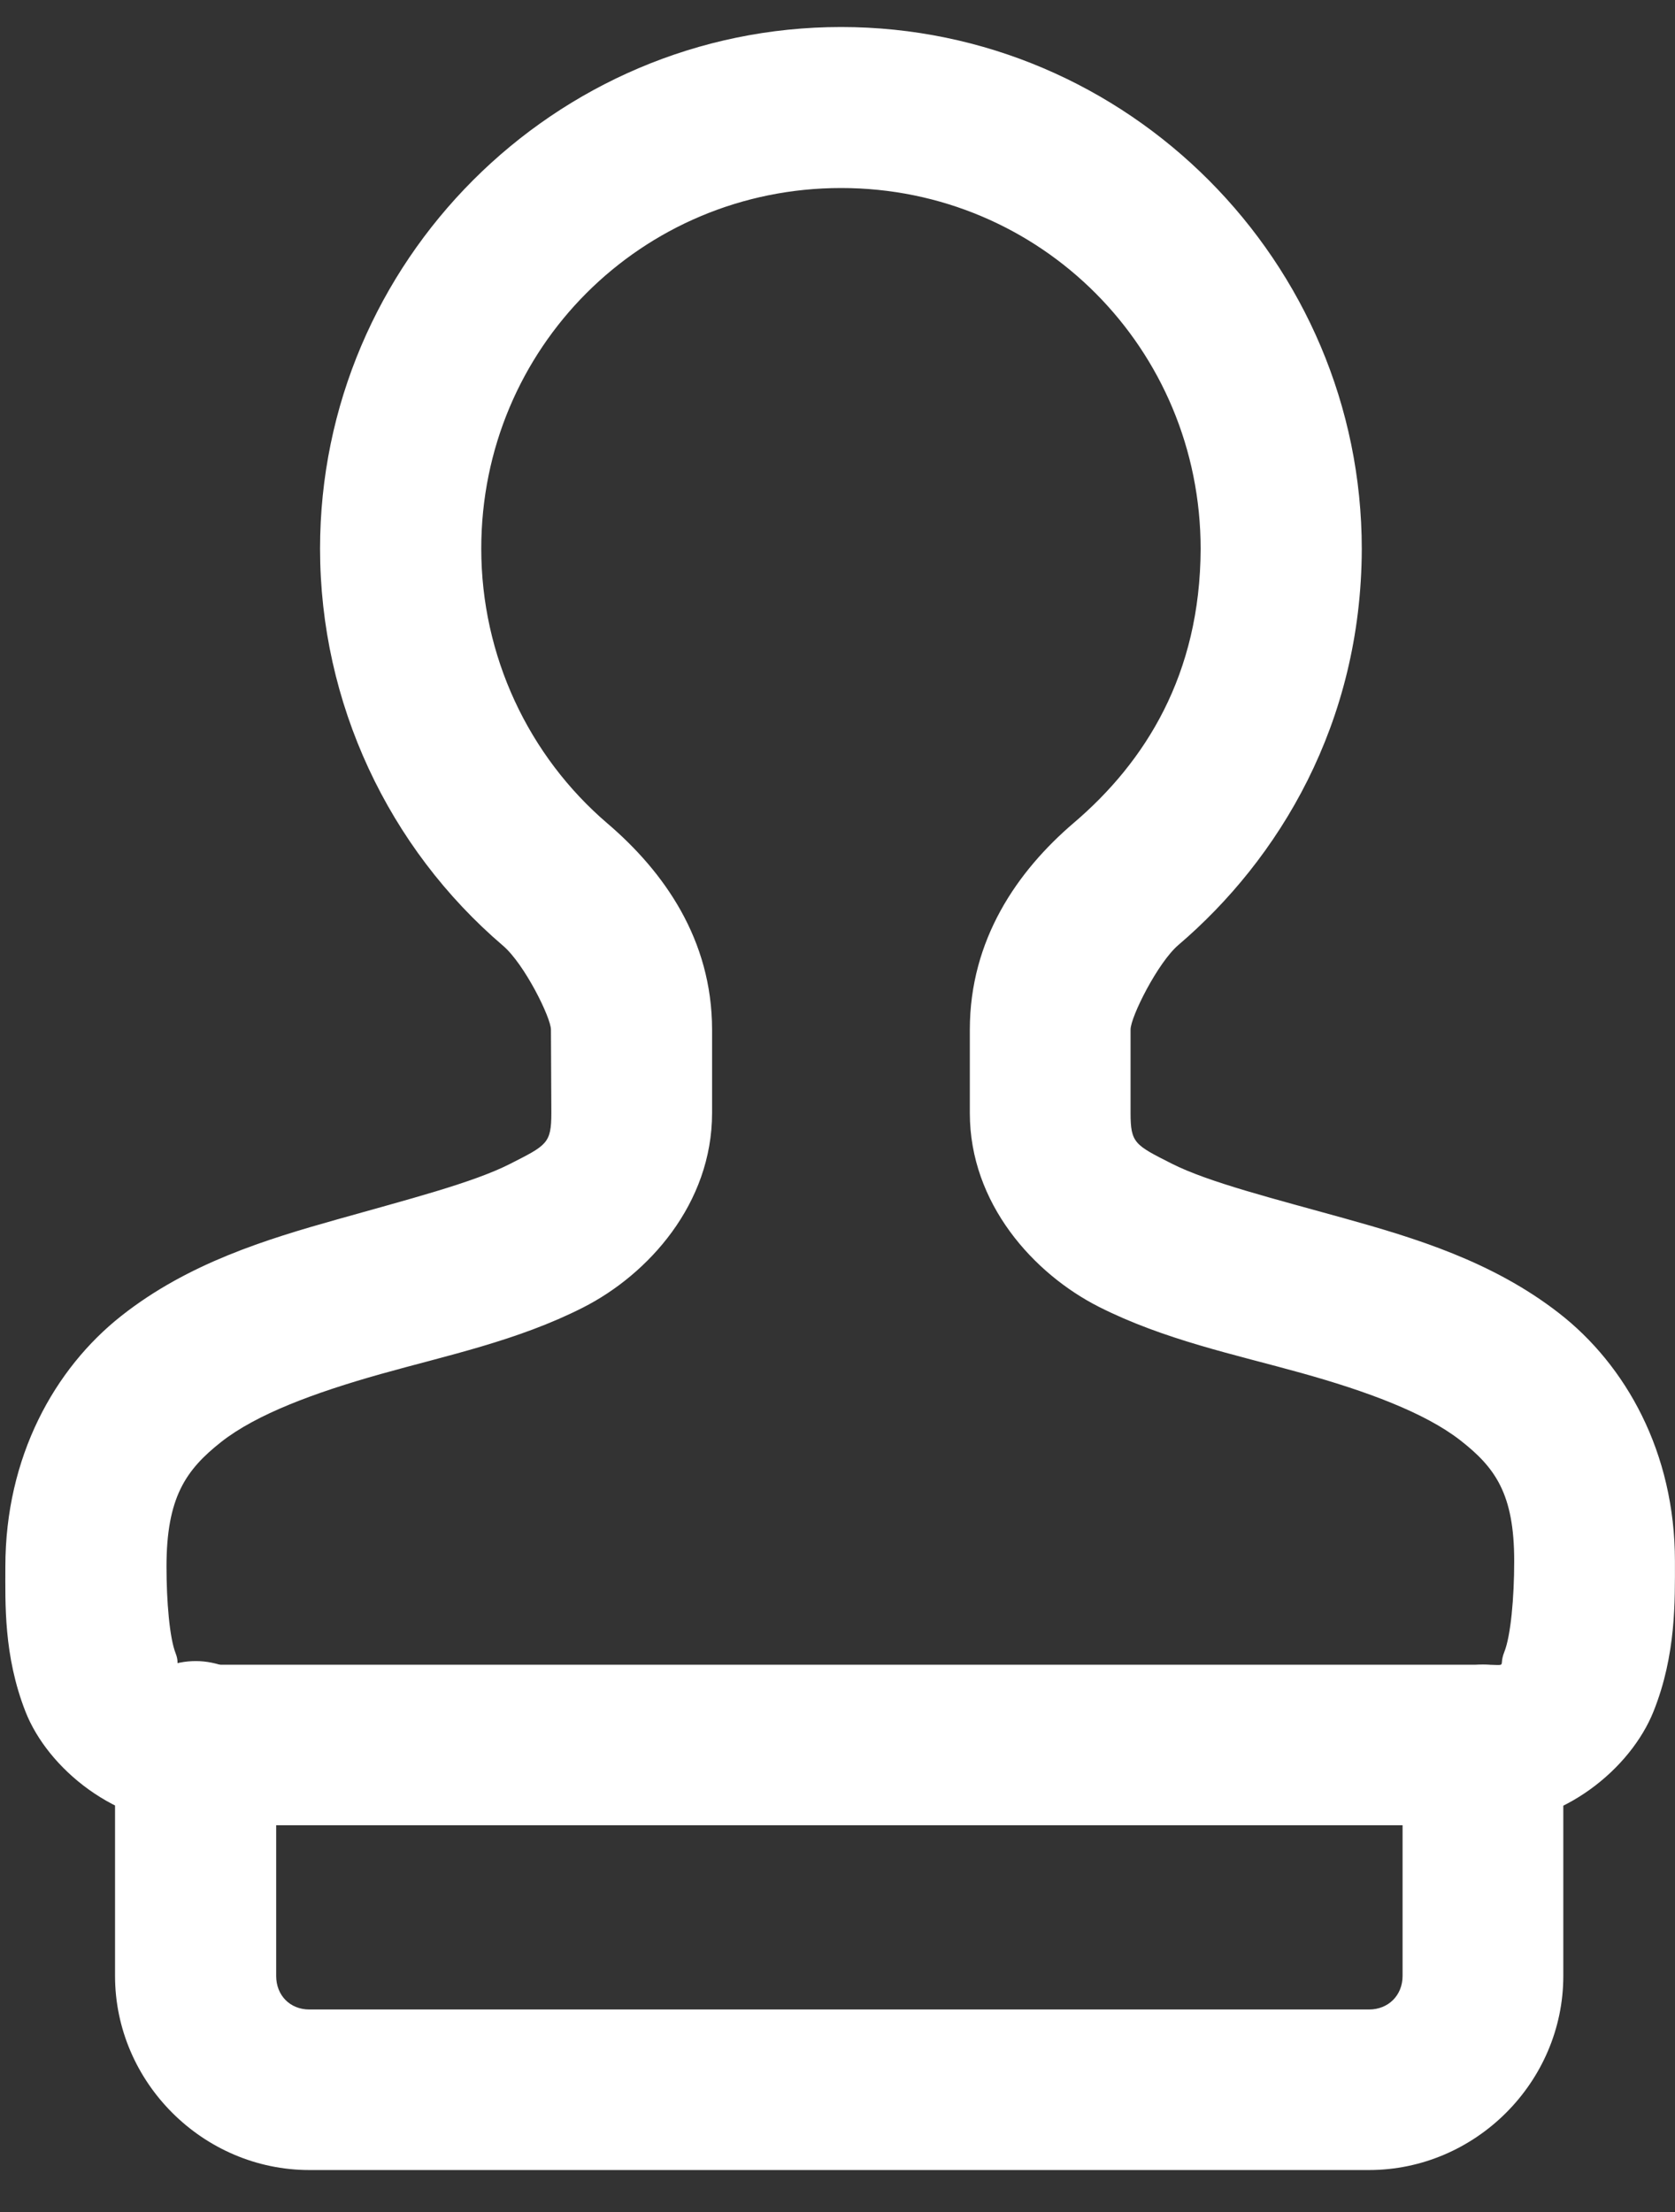 <svg width="25" height="33" viewBox="0 0 25 33" fill="none" xmlns="http://www.w3.org/2000/svg">
<rect x="0" y="0" width="25" height="33" fill="#333333" stroke="none"/>
<path d="M12.554 0.403C8.274 0.403 4.777 3.904 4.777 8.185C4.777 10.487 5.796 12.647 7.508 14.109C7.828 14.382 8.222 15.181 8.223 15.36L8.229 16.604C8.229 17.06 8.161 17.085 7.608 17.366C7.056 17.646 6.087 17.894 5.032 18.192C3.976 18.489 2.809 18.844 1.811 19.631C0.813 20.418 0.08 21.734 0.08 23.372C0.08 23.916 0.052 24.699 0.381 25.537C0.71 26.374 1.721 27.23 2.922 27.23H22.133C23.334 27.23 24.342 26.377 24.68 25.531C25.018 24.685 24.999 23.884 24.999 23.289C24.999 21.668 24.265 20.364 23.268 19.59C22.271 18.815 21.111 18.467 20.059 18.174C19.007 17.881 18.039 17.638 17.489 17.36C16.938 17.081 16.874 17.054 16.874 16.604V15.36C16.874 15.172 17.28 14.36 17.589 14.097C19.087 12.818 20.318 10.795 20.325 8.191C20.325 3.91 16.835 0.403 12.554 0.403ZM12.554 2.805C15.532 2.805 17.92 5.201 17.92 8.191C17.913 10.063 17.096 11.364 16.029 12.274C15.178 13 14.476 14.021 14.475 15.36V16.599C14.475 16.601 14.475 16.602 14.475 16.605C14.475 17.955 15.428 19.003 16.401 19.496C17.374 19.988 18.436 20.208 19.415 20.481C20.394 20.753 21.264 21.075 21.791 21.484C22.317 21.893 22.6 22.285 22.6 23.289C22.6 23.838 22.548 24.407 22.452 24.646C22.357 24.886 22.534 24.835 22.133 24.835H2.922C2.522 24.835 2.71 24.891 2.621 24.664C2.531 24.437 2.485 23.889 2.485 23.372C2.485 22.343 2.771 21.93 3.3 21.513C3.829 21.096 4.701 20.775 5.682 20.499C6.662 20.223 7.727 20.002 8.701 19.507C9.676 19.013 10.628 17.958 10.628 16.605C10.628 16.603 10.628 16.601 10.628 16.599V15.36C10.627 14.013 9.906 13.002 9.068 12.286C7.886 11.276 7.183 9.783 7.183 8.185C7.183 5.196 9.576 2.805 12.554 2.805Z" fill="white"/>
<path d="M2.922 24.781C2.764 24.781 2.607 24.811 2.46 24.872C2.314 24.932 2.181 25.02 2.068 25.132C1.956 25.244 1.868 25.377 1.807 25.523C1.747 25.67 1.716 25.827 1.717 25.985V29.478C1.717 31.064 3.03 32.374 4.618 32.374H20.432C22.02 32.374 23.333 31.064 23.333 29.478V26.032C23.333 25.715 23.206 25.41 22.982 25.186C22.757 24.961 22.452 24.835 22.134 24.834C21.816 24.835 21.511 24.961 21.286 25.186C21.061 25.41 20.934 25.715 20.934 26.032V29.478C20.934 29.768 20.722 29.979 20.432 29.979H4.618C4.328 29.979 4.122 29.768 4.122 29.478V25.985C4.123 25.827 4.092 25.671 4.032 25.525C3.972 25.379 3.884 25.246 3.772 25.134C3.661 25.023 3.528 24.934 3.383 24.873C3.237 24.813 3.08 24.781 2.922 24.781Z" fill="white"/>
</svg>
